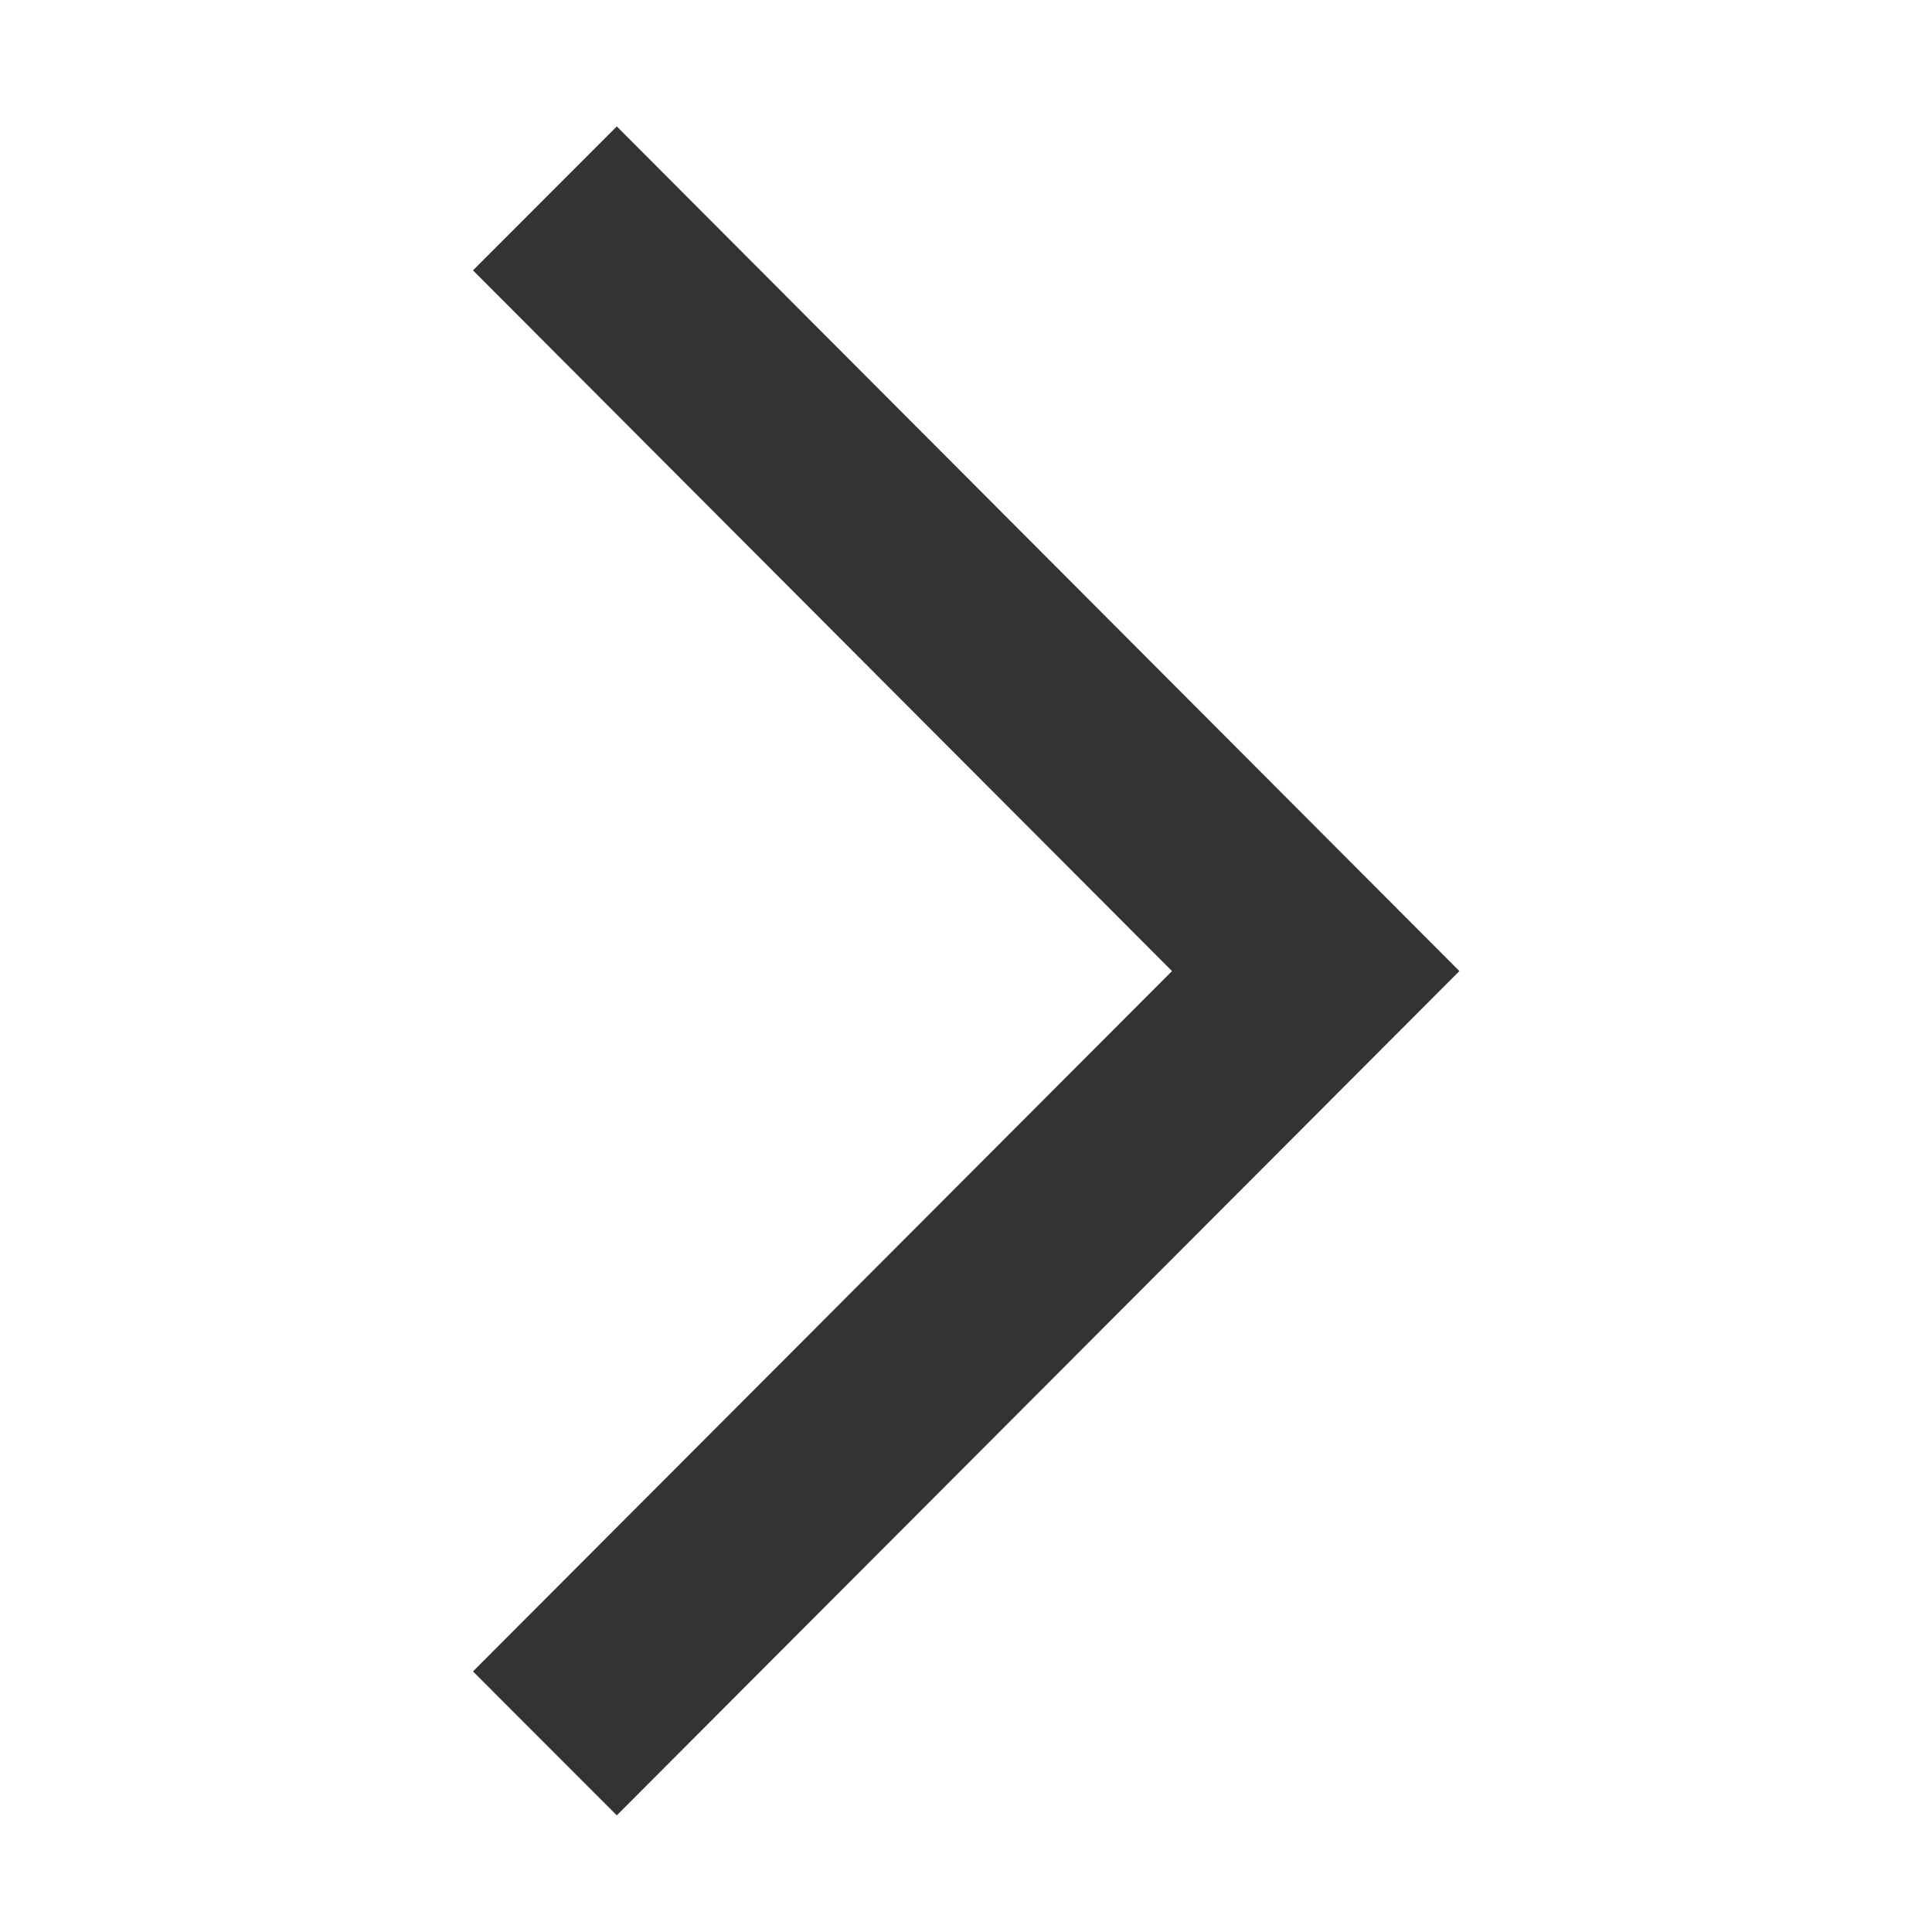 <?xml version="1.0" encoding="UTF-8"?>
<svg width="16px" height="16px" viewBox="0 0 16 16" version="1.1" xmlns="http://www.w3.org/2000/svg" xmlns:xlink="http://www.w3.org/1999/xlink">
    <title>展开</title>
    <g id="WEB" stroke="none" stroke-width="1" fill="none" fill-rule="evenodd">
        <g id="官网-移动端-幫助目錄" transform="translate(-20, -313)" fill-rule="nonzero">
            <g id="目錄" transform="translate(0, 48)">
                <g id="编组备份-2" transform="translate(20, 262)">
                    <g id="展开" transform="translate(0, 3)">
                        <rect id="矩形" fill="#000000" opacity="0" x="0" y="0" width="16" height="16"></rect>
                        <polygon id="路径" fill="#333333" points="5.108 1.047 12.086 8.042 5.108 15.034 3.917 13.842 9.706 8.042 3.917 2.239"></polygon>
                    </g>
                </g>
            </g>
        </g>
    </g>
</svg>